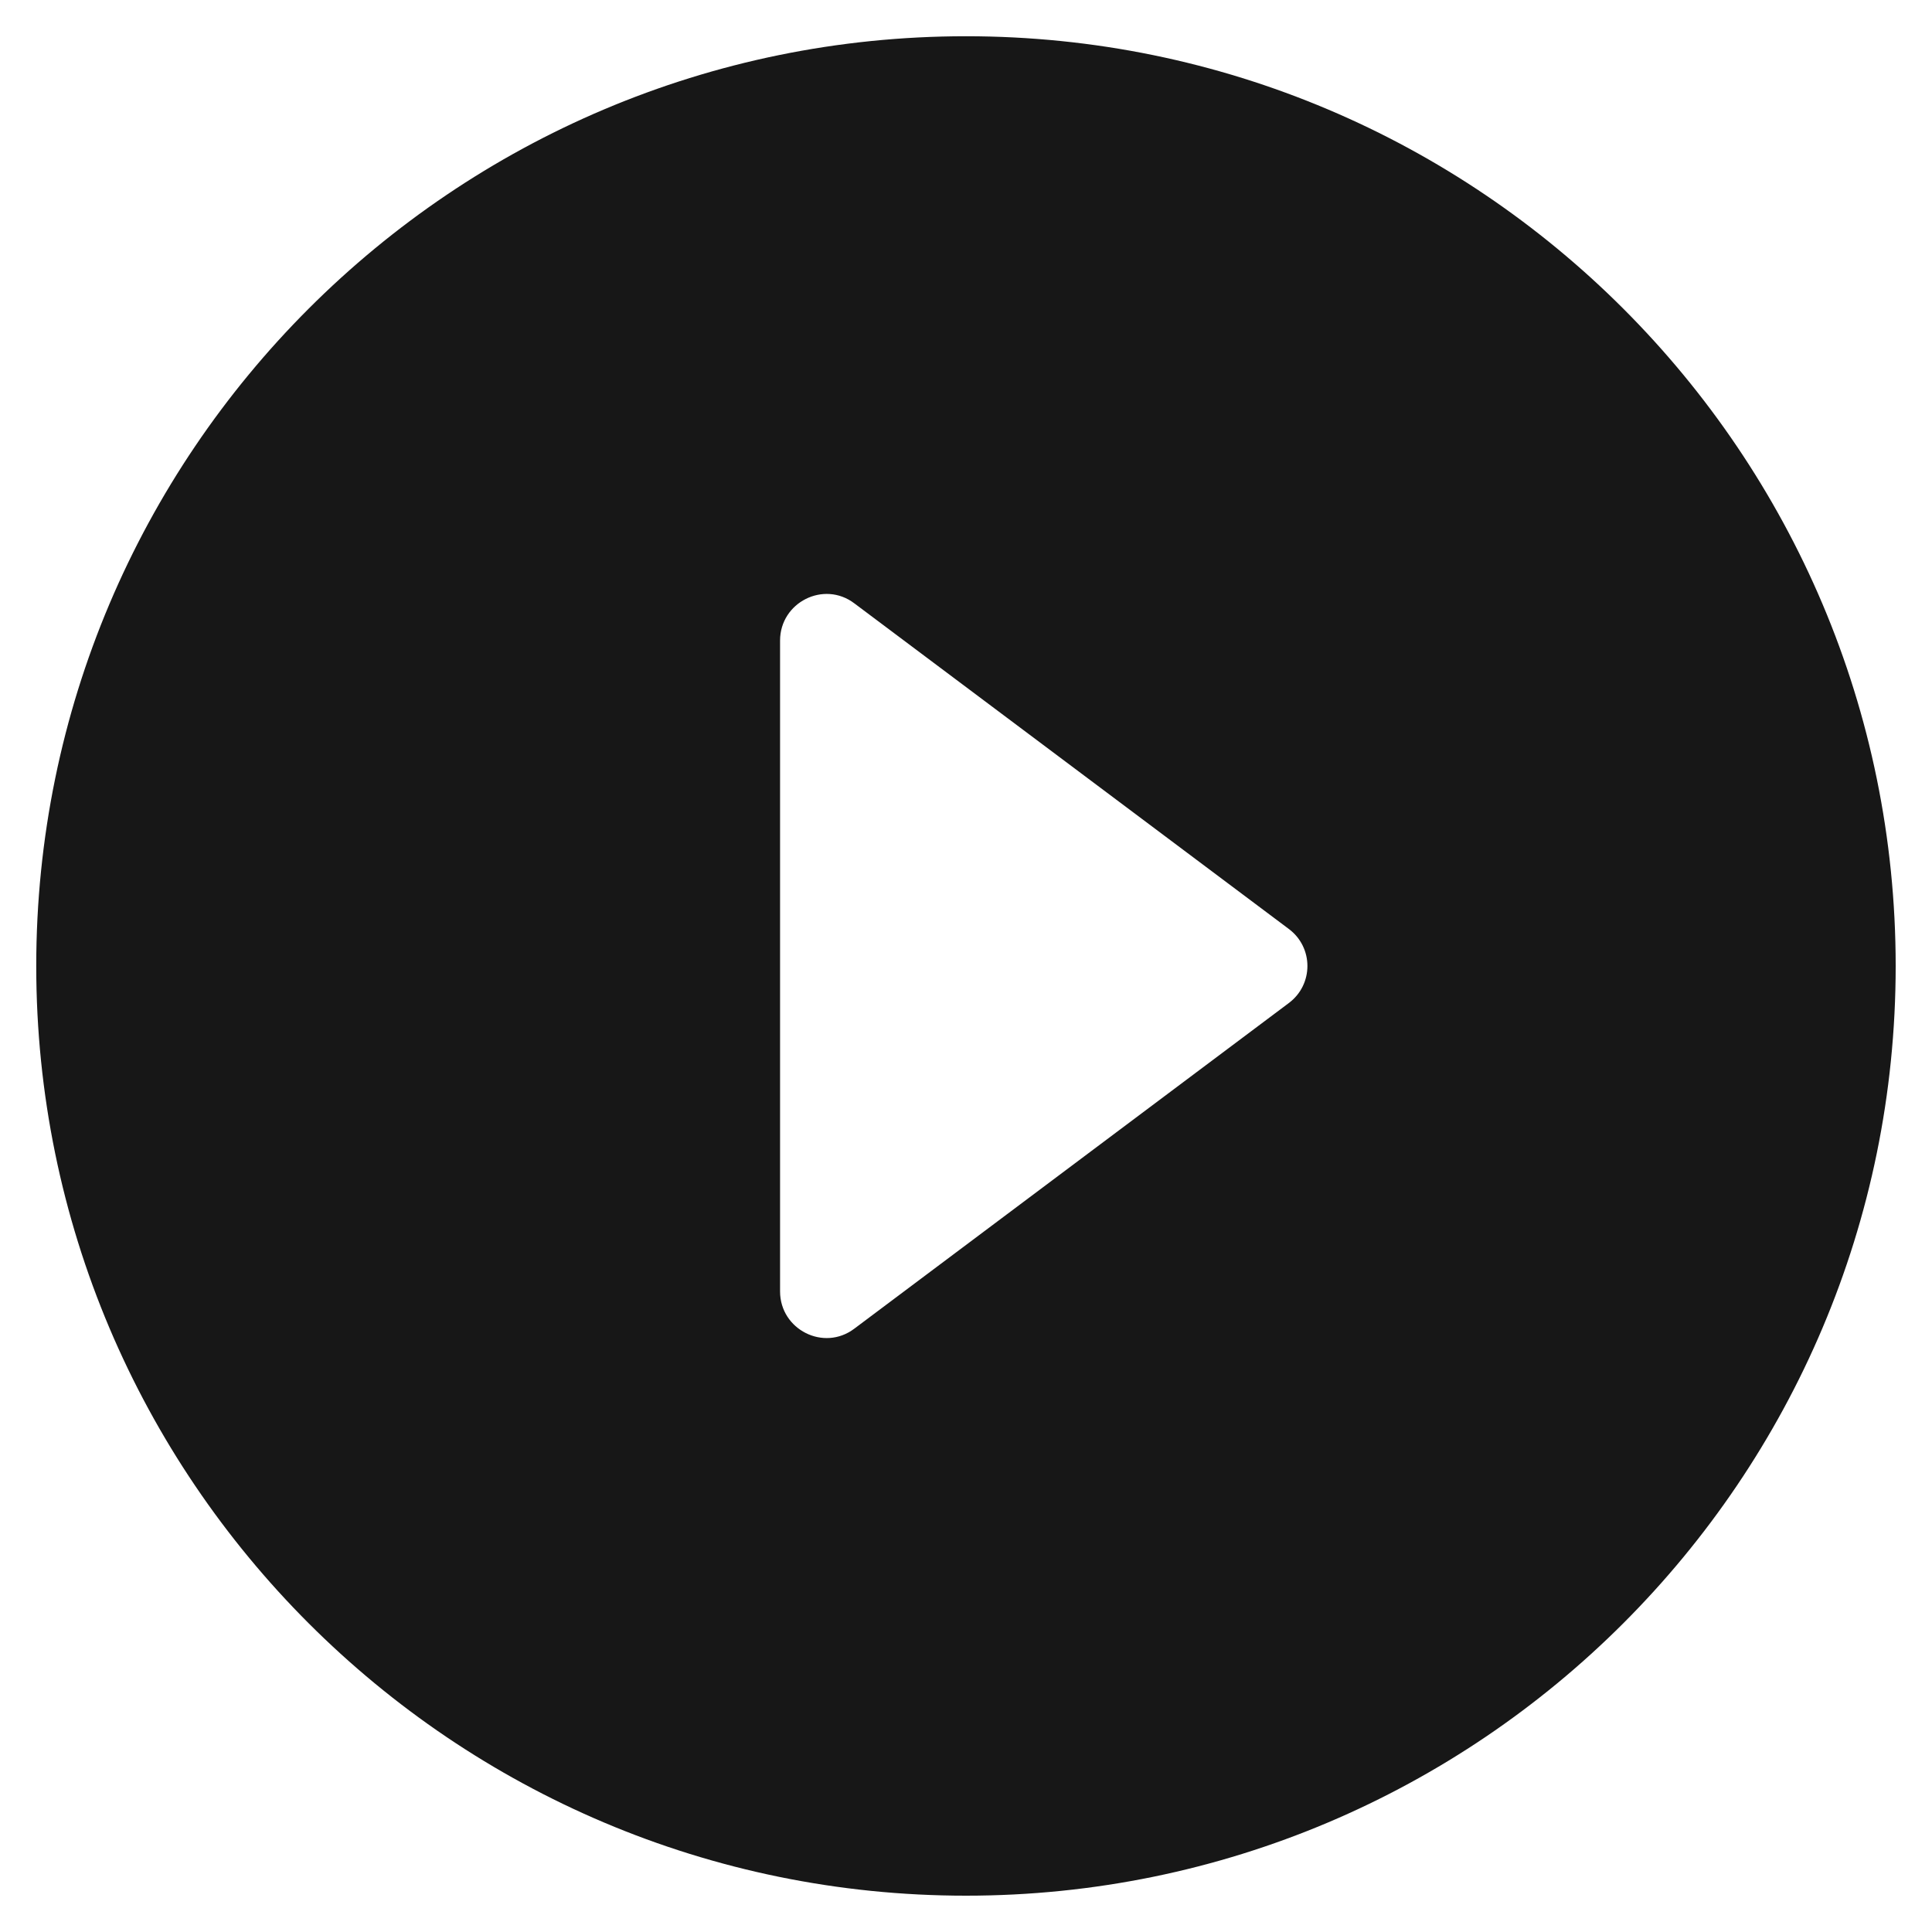 <svg width="25" height="25" viewBox="0 0 25 25" fill="none" xmlns="http://www.w3.org/2000/svg">
<path d="M12.5 0.469C5.859 0.469 0.469 5.859 0.469 12.5C0.469 19.141 5.859 24.53 12.5 24.53C19.141 24.53 24.53 19.141 24.53 12.5C24.53 5.859 19.141 0.469 12.5 0.469ZM10.094 16.711V8.289C10.094 7.796 10.659 7.507 11.056 7.808L16.675 12.019C16.999 12.259 16.999 12.741 16.675 12.981L11.056 17.192C10.659 17.493 10.094 17.204 10.094 16.711Z" fill="#171717"/>
</svg>
